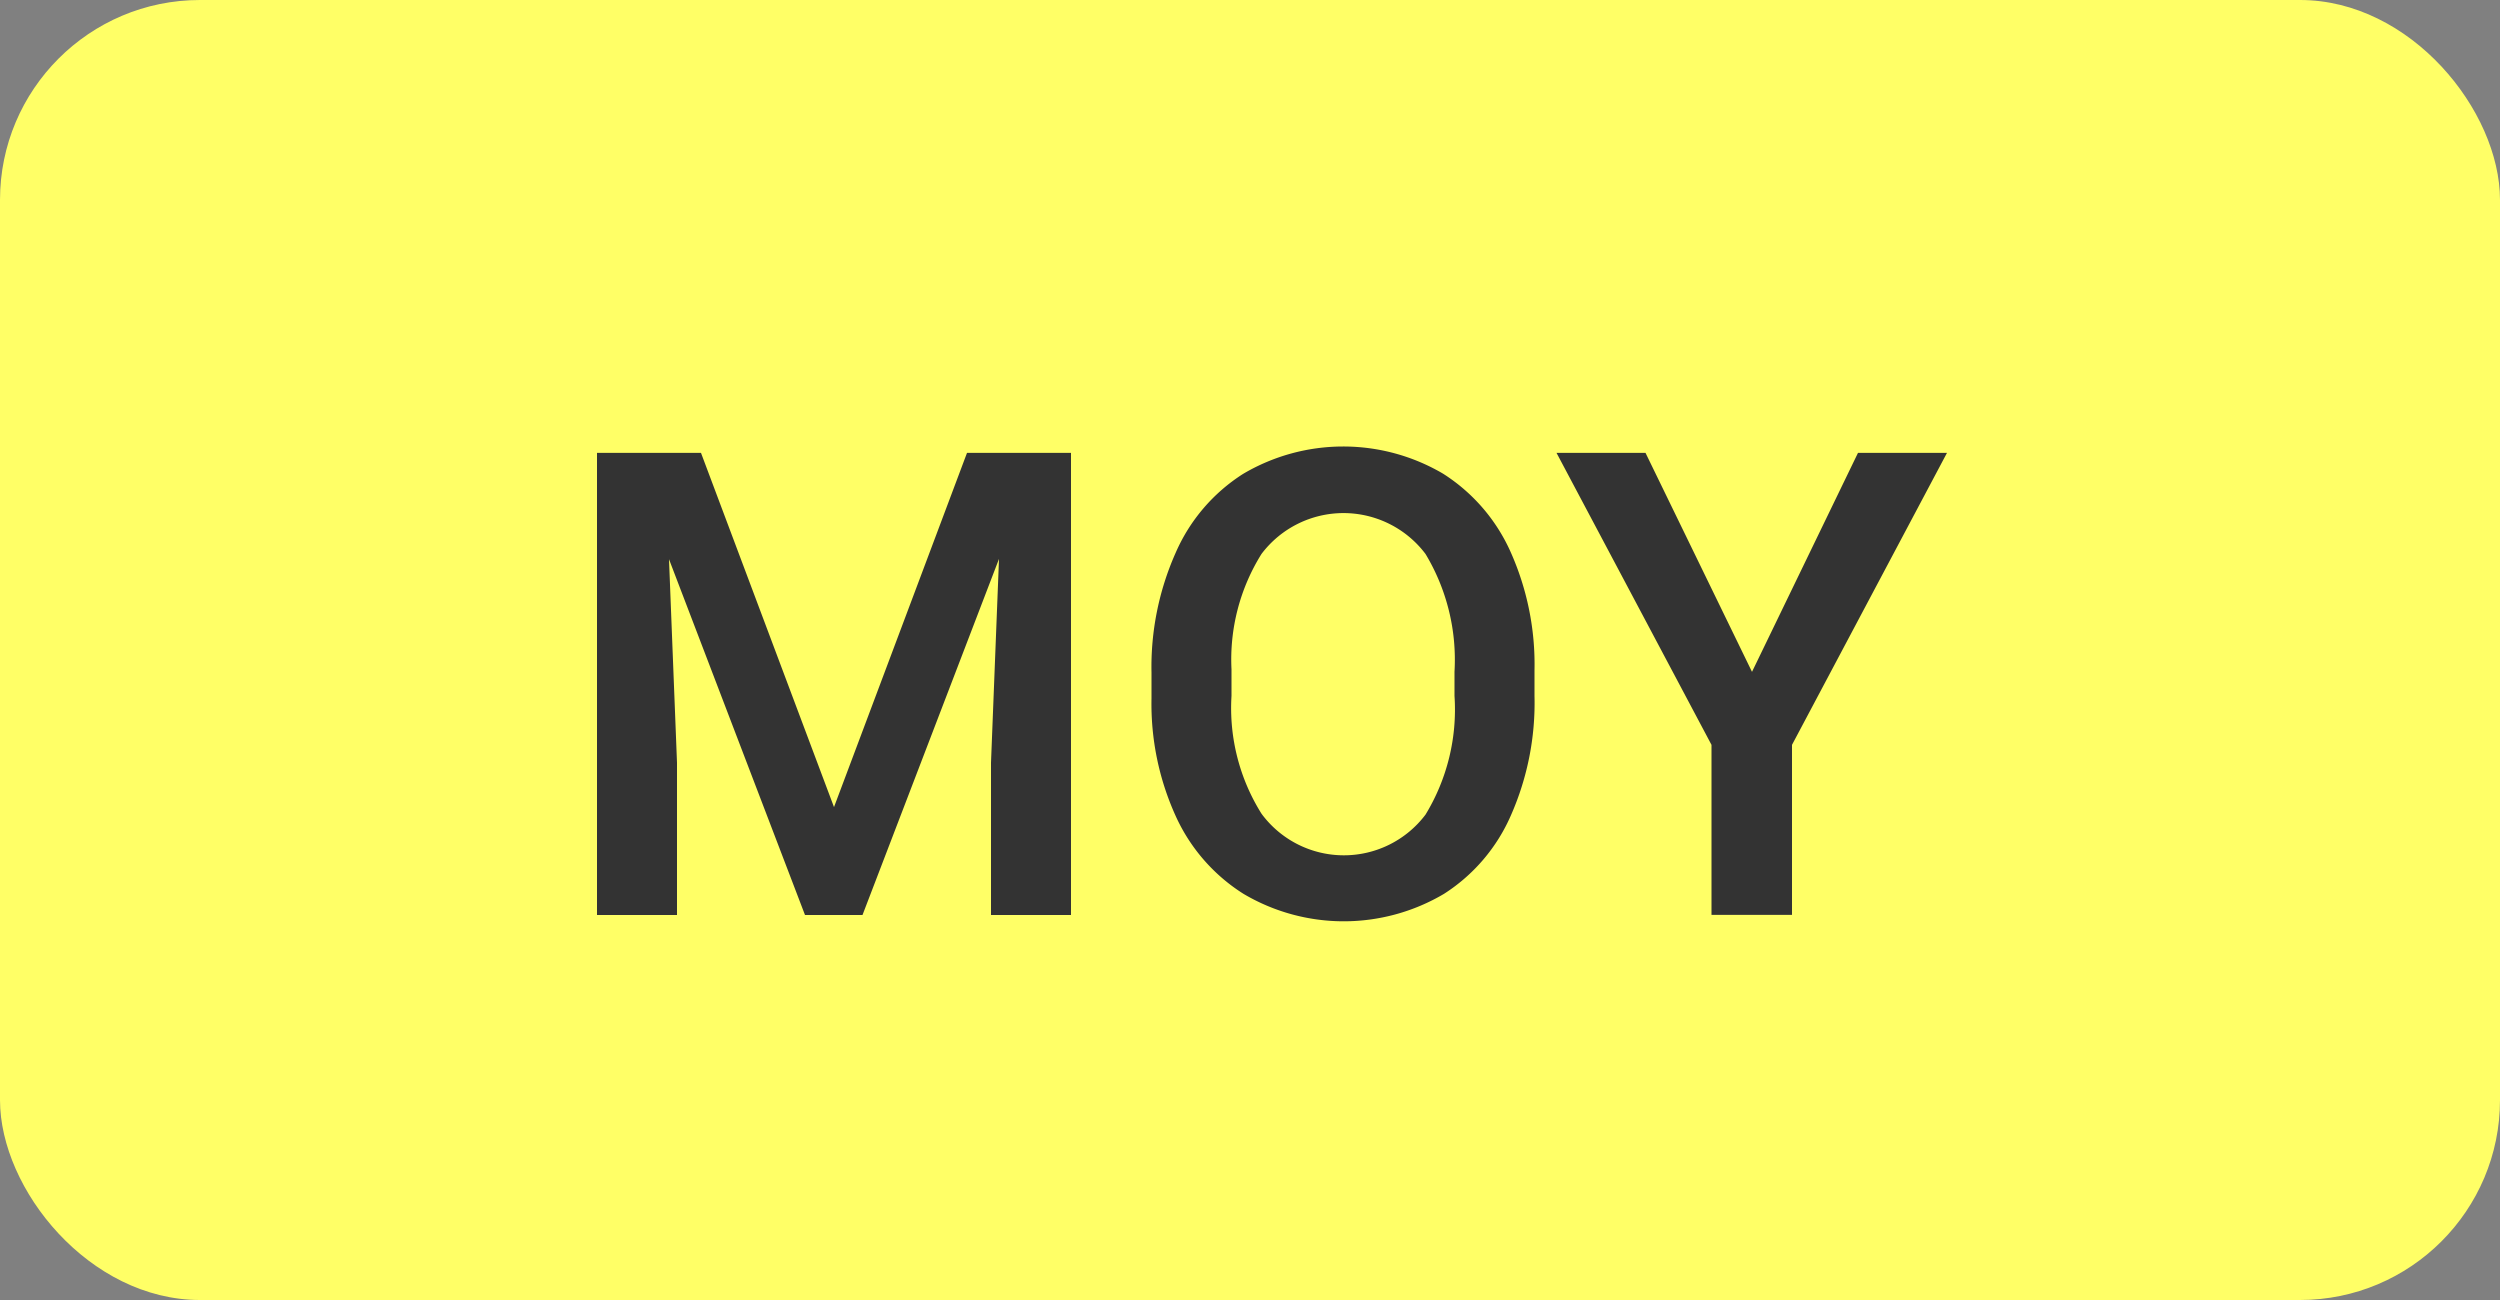 <svg id="icon_legende_MOY" xmlns="http://www.w3.org/2000/svg" width="50" height="26" viewBox="0 0 50 26">
  <rect x="0" y="0" width="50" height="26" fill="#808080" stroke="none"/>
  <defs>
    <style>
      .cls-1 {
        fill: #ff6;
      }

      .cls-2 {
        fill: #333;
        fill-rule: evenodd;
      }
    </style>
  </defs>
  <rect id="background" class="cls-1" width="50" height="26" rx="4" ry="4"/>
  <path id="MOY" class="cls-2" d="M9441.94,869.057V878.3h1.6v-3.047l-0.16-4.069,2.72,7.116h1.15l2.73-7.122-0.16,4.075V878.3h1.6v-9.242h-2.08l-2.66,7.084-2.66-7.084h-2.08Zm18.75,4.348a5.509,5.509,0,0,0-.48-2.371,3.582,3.582,0,0,0-1.35-1.561,3.936,3.936,0,0,0-4,.006,3.549,3.549,0,0,0-1.35,1.584,5.613,5.613,0,0,0-.48,2.386v0.521a5.423,5.423,0,0,0,.48,2.342,3.589,3.589,0,0,0,1.36,1.565,3.936,3.936,0,0,0,4.01,0,3.54,3.54,0,0,0,1.34-1.574,5.569,5.569,0,0,0,.47-2.384v-0.514Zm-1.6.514a4.039,4.039,0,0,1-.58,2.374,2.046,2.046,0,0,1-3.28-.019,3.975,3.975,0,0,1-.6-2.355v-0.533a3.983,3.983,0,0,1,.6-2.307,2.054,2.054,0,0,1,3.28,0,4.1,4.1,0,0,1,.58,2.355v0.482Zm3.82-4.862h-1.78l3.1,5.84v3.4h1.61v-3.4l3.1-5.84h-1.78l-2.12,4.38Z" transform="translate(-9430 -860)"/>
</svg>
